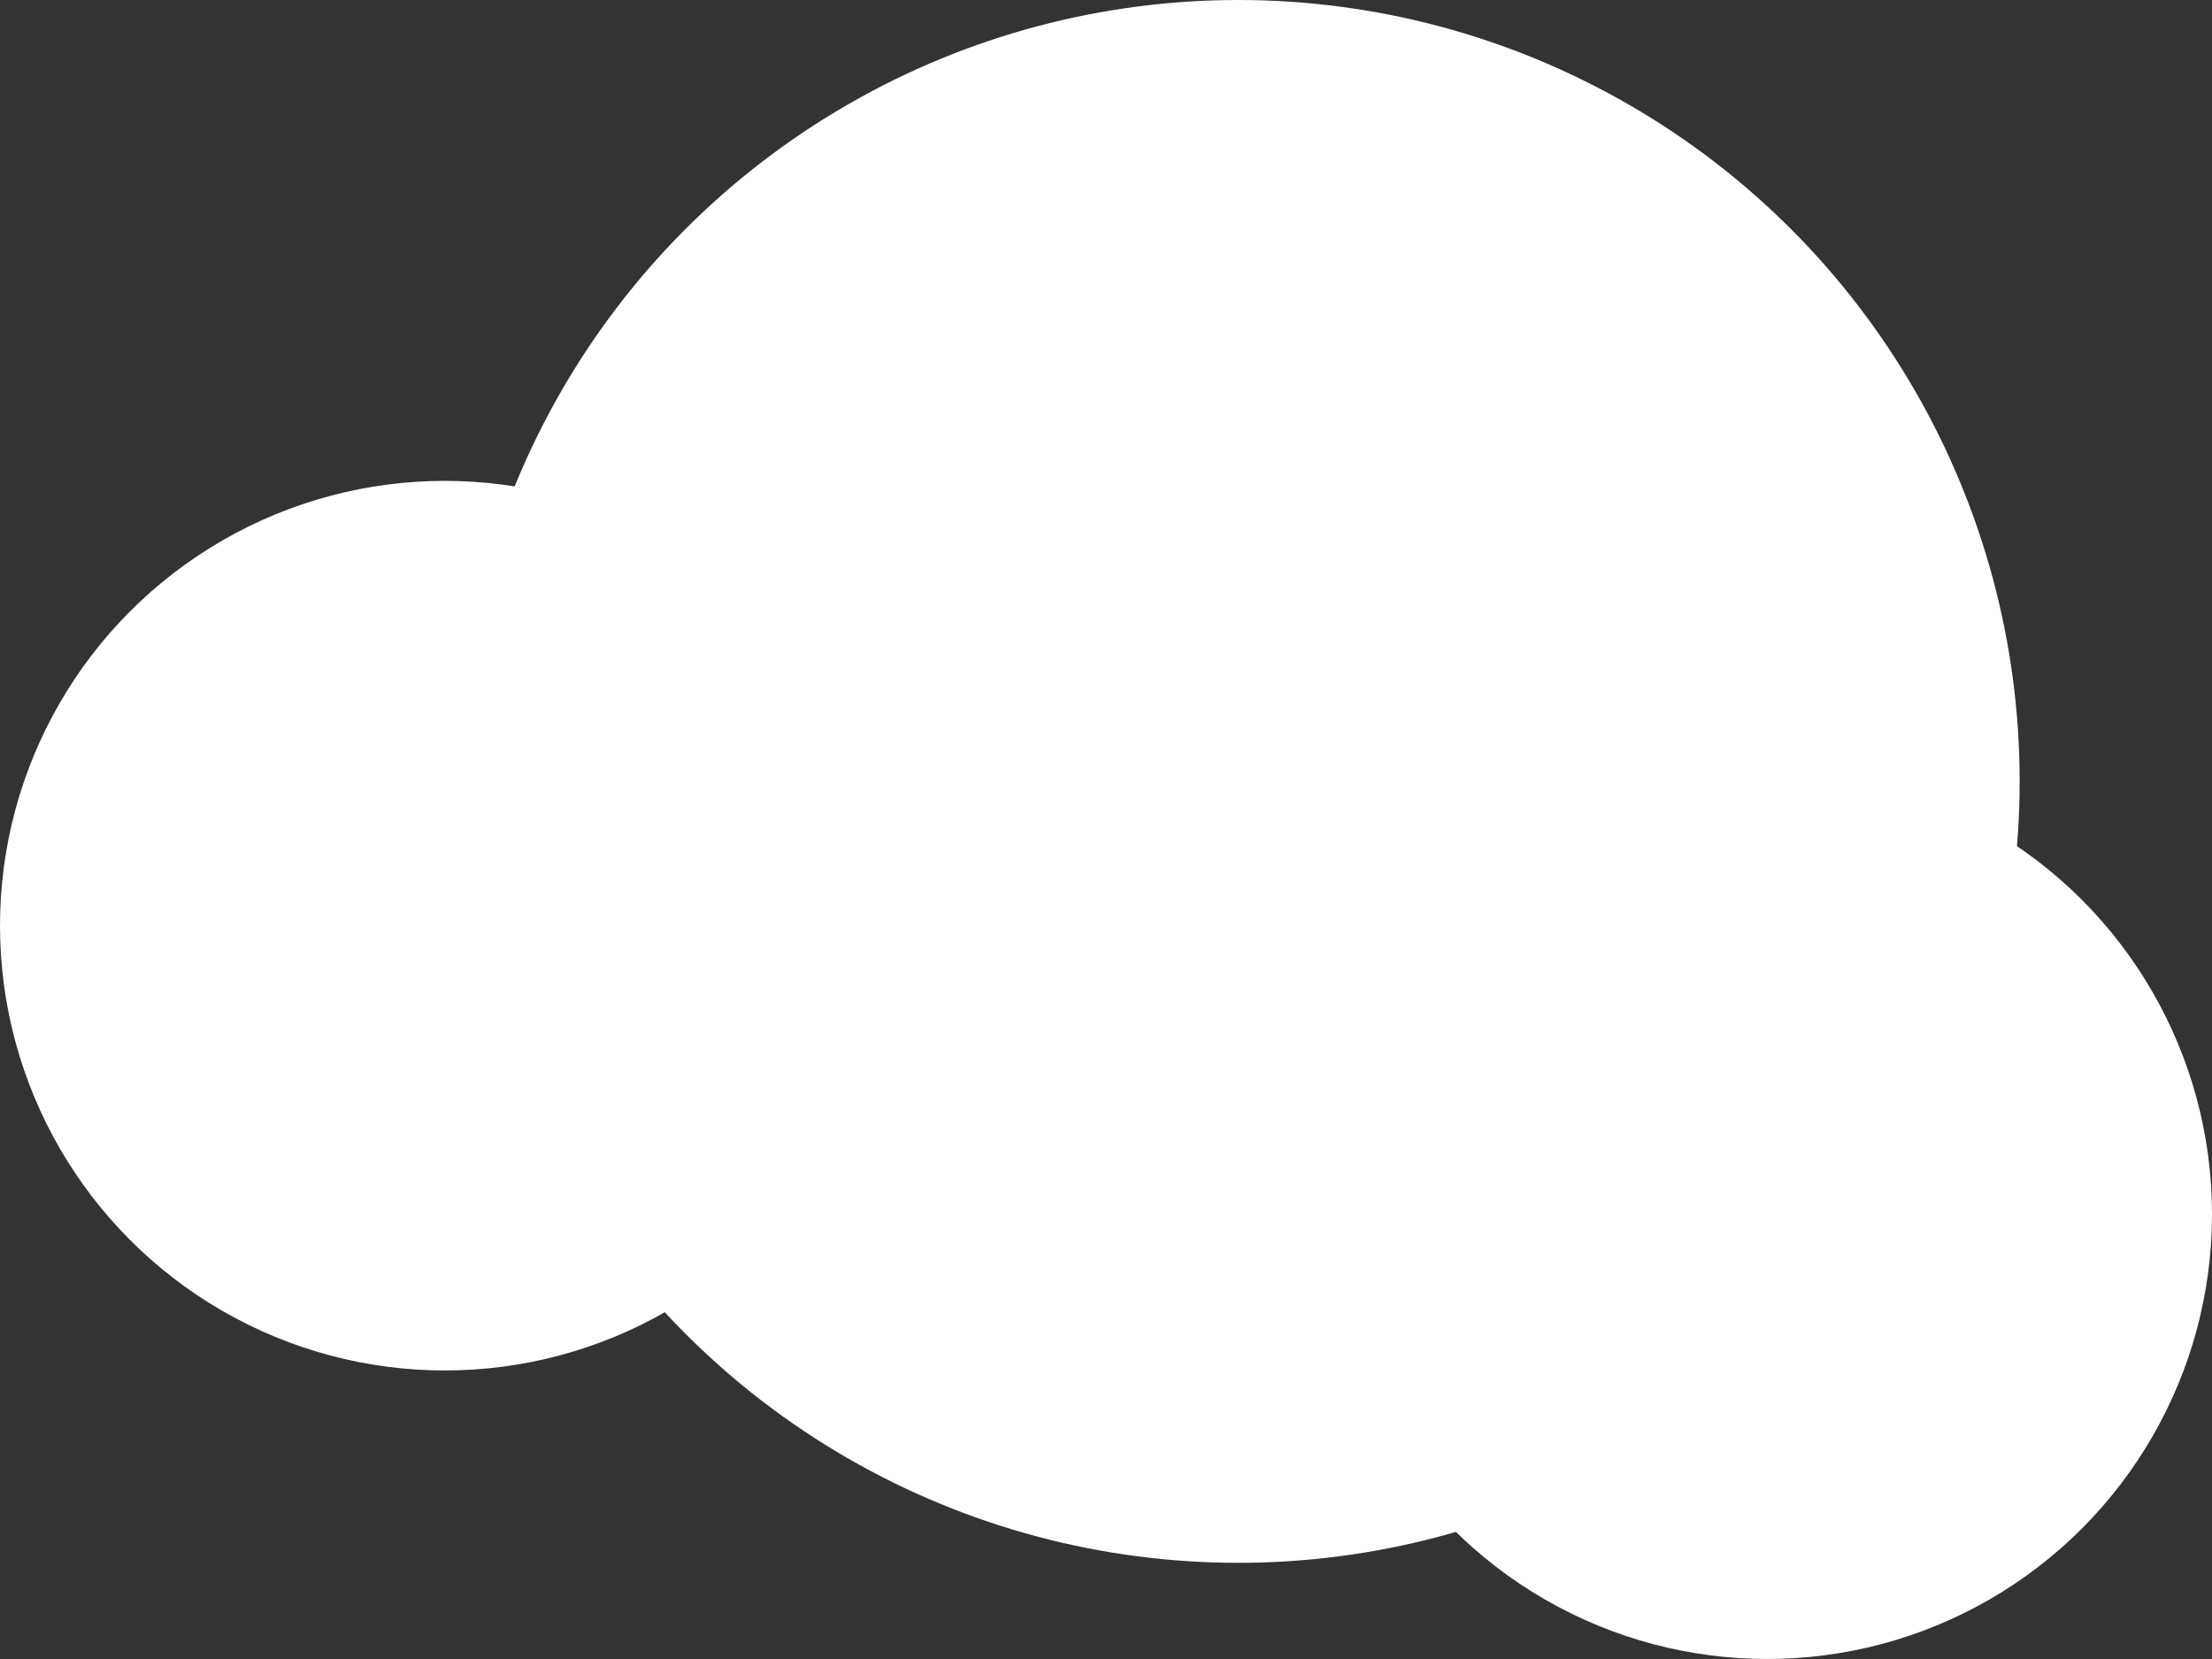 <svg width="92" height="69" viewBox="0 0 92 69" fill="none" xmlns="http://www.w3.org/2000/svg">
<rect x="0" y="0" width="92" height="69" fill="#333333" stroke="none"/>
<circle cx="51.5" cy="32.5" r="32.5" fill="white"/>
<circle cx="18.5" cy="38.5" r="18.5" fill="white"/>
<circle cx="73.5" cy="50.5" r="18.5" fill="white"/>
</svg>
